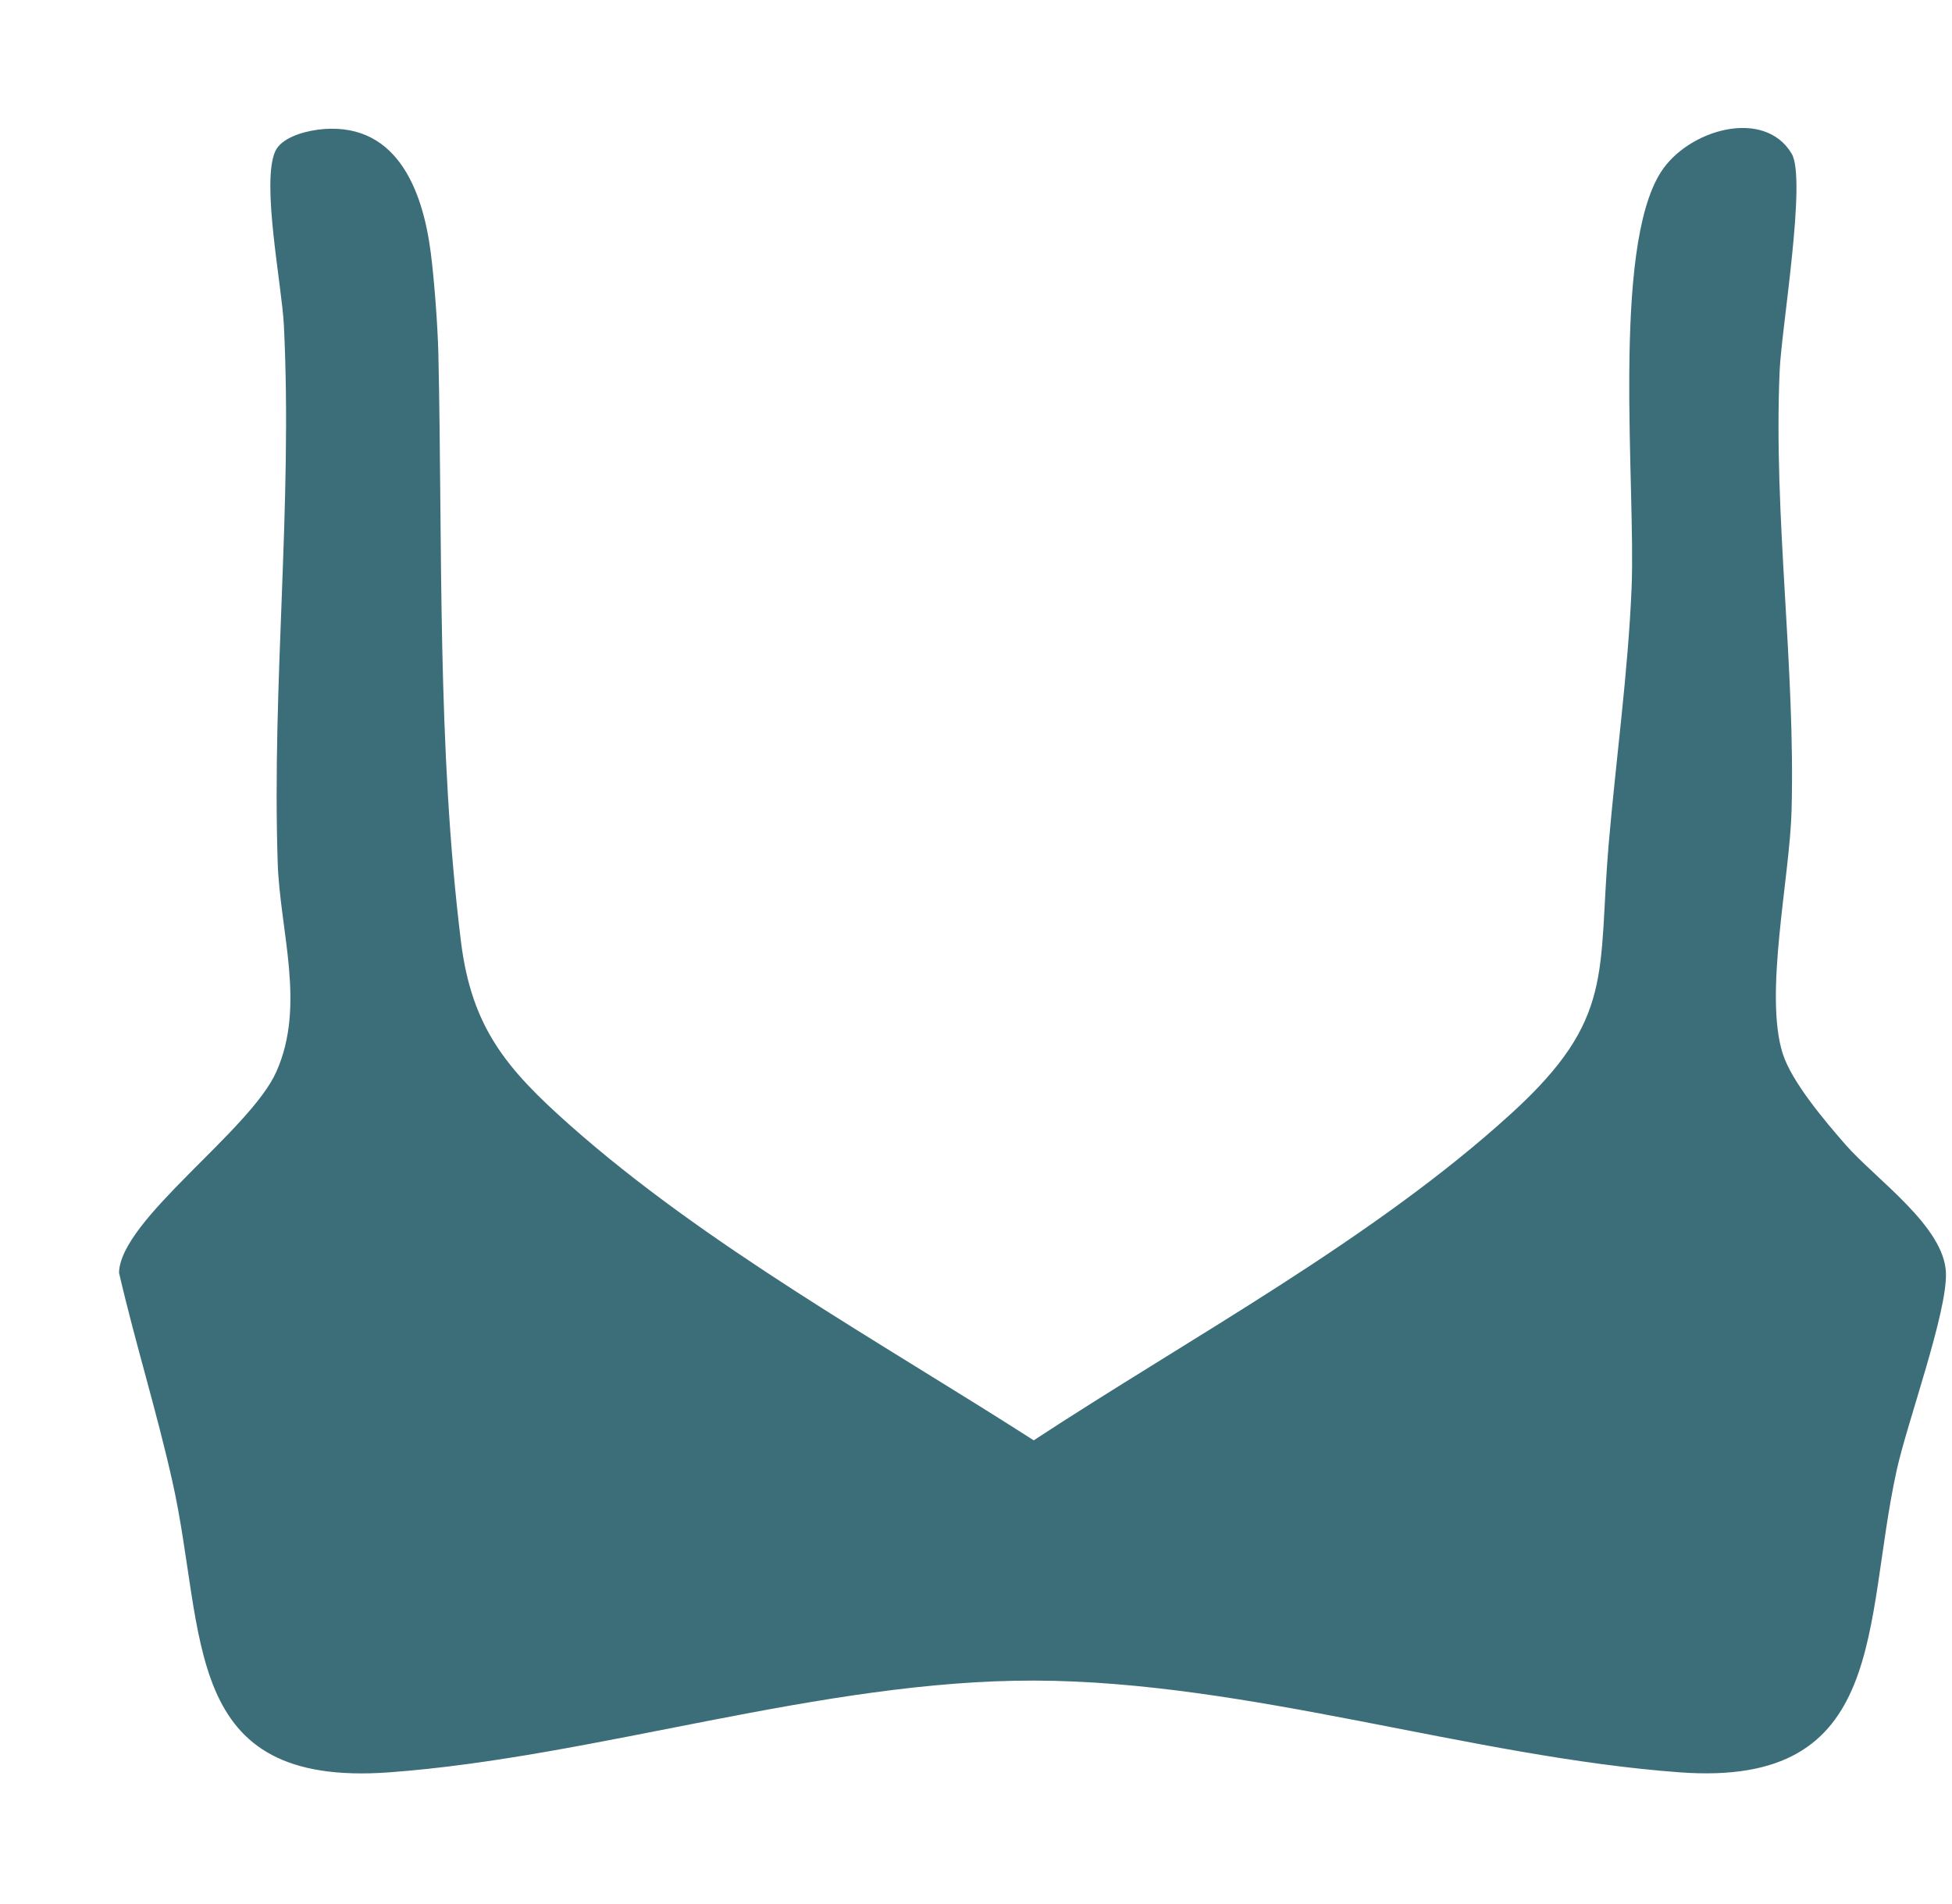 <svg width="164" height="160" viewBox="0 0 164 160" fill="none" xmlns="http://www.w3.org/2000/svg">
<path d="M26.62 10.905C33.2 10.035 35.49 15.775 36.19 21.225C36.49 23.555 36.77 27.335 36.83 29.705C37.19 46.085 36.71 62.775 38.73 79.135C39.63 86.375 42.58 89.835 47.83 94.505C59.27 104.665 73.99 112.785 86.85 121.035C99.98 112.415 115.4 104.135 127 93.545C135.72 85.595 134.23 81.785 135.15 70.995C135.76 63.865 136.78 56.565 137.08 49.425C137.44 40.995 135.39 20.965 139.54 14.465C141.83 10.875 148.23 9.045 150.53 12.915C151.8 15.055 149.67 27.615 149.52 31.155C148.99 43.435 150.85 55.915 150.52 68.135C150.37 73.775 148.2 83.505 149.77 88.515C150.53 90.925 153.35 94.235 155.05 96.185C157.59 99.095 163.36 103.055 163.49 106.965C163.61 110.285 160.25 119.485 159.36 123.515C156.5 136.495 158.71 150.225 141.14 148.935C123.68 147.655 104.85 141.275 86.93 141.225C69.01 141.175 50.14 147.655 32.7 148.935C15.1 150.225 17.38 137.365 14.48 124.475C13.16 118.575 11.36 112.835 10 106.955C10.09 102.505 21.01 95.035 23.22 90.055C25.71 84.465 23.51 78.235 23.33 72.455C22.84 57.345 24.59 42.325 23.85 27.325C23.68 23.955 21.94 15.385 23.12 12.725C23.62 11.595 25.44 11.075 26.6 10.915L26.62 10.905Z" fill="#3C6E79"></path>
</svg>
